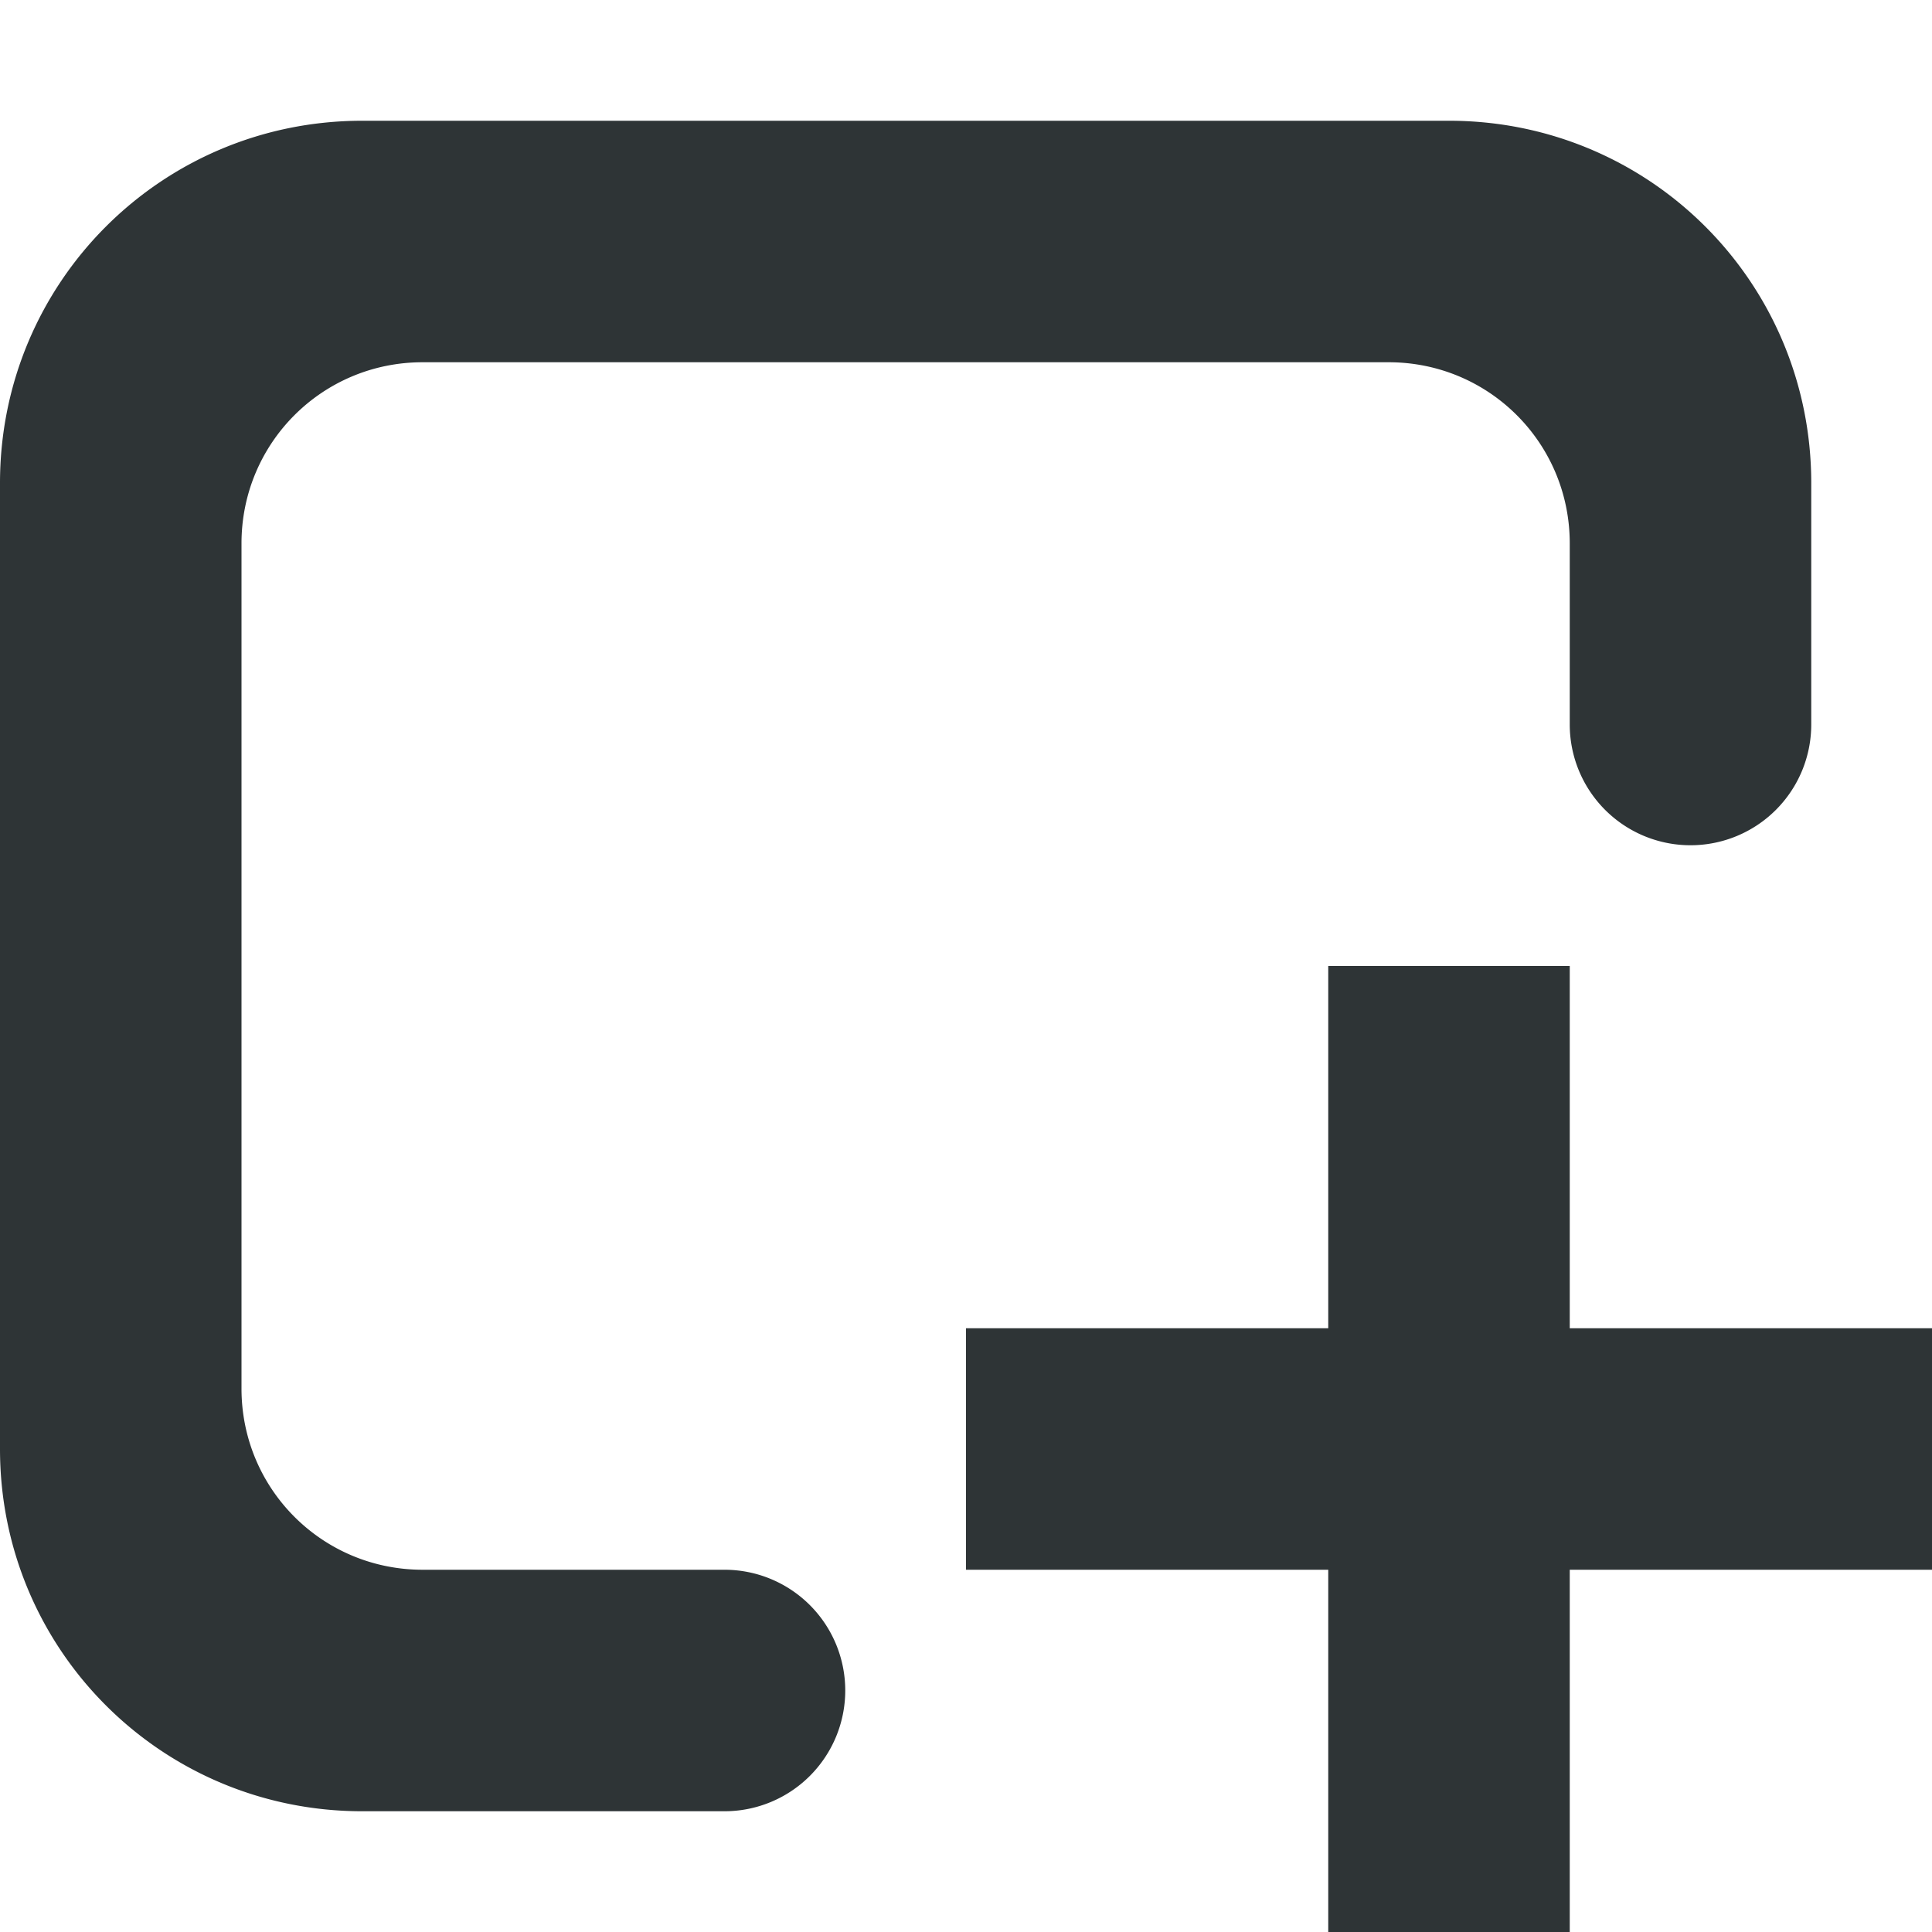 <svg viewBox="0 0 16 16" xmlns="http://www.w3.org/2000/svg"><g fill="#2e3436"><path d="m3 1c-1.662 0-3 1.338-3 3v8c0 1.662 1.338 3 3 3h3a1 1 0 0 0 1-1 1 1 0 0 0 -1-1h-2.5c-.831 0-1.5-.669-1.5-1.5v-7c0-.831.669-1.5 1.5-1.5h8c.831 0 1.5.669 1.5 1.5v1.5a1 1 0 0 0 1 1 1 1 0 0 0 1-1v-2c0-1.662-1.338-3-3-3z"/><path d="m8.153 63.006c.728.038 1.434.338 1.969.873.856.856 1.114 2.151.65 3.27-.33.797-.985 1.392-1.771 1.672v1.18h-2v-2c0-.552.448-1 1-1 .407 0 .768-.241.924-.617s.071-.802-.217-1.09c-.288-.288-.714-.373-1.09-.217s-.617.516-.617.924h-2c0-1.211.733-2.308 1.852-2.771.419-.174.864-.245 1.301-.223zm-.152 7.994c.552 0 1 .448 1 1s-.448 1-1 1-1-.448-1-1 .448-1 1-1z"/><path d="m11 8v3h-3v2h3v3h2v-3h3v-2h-3v-3z"/></g></svg>